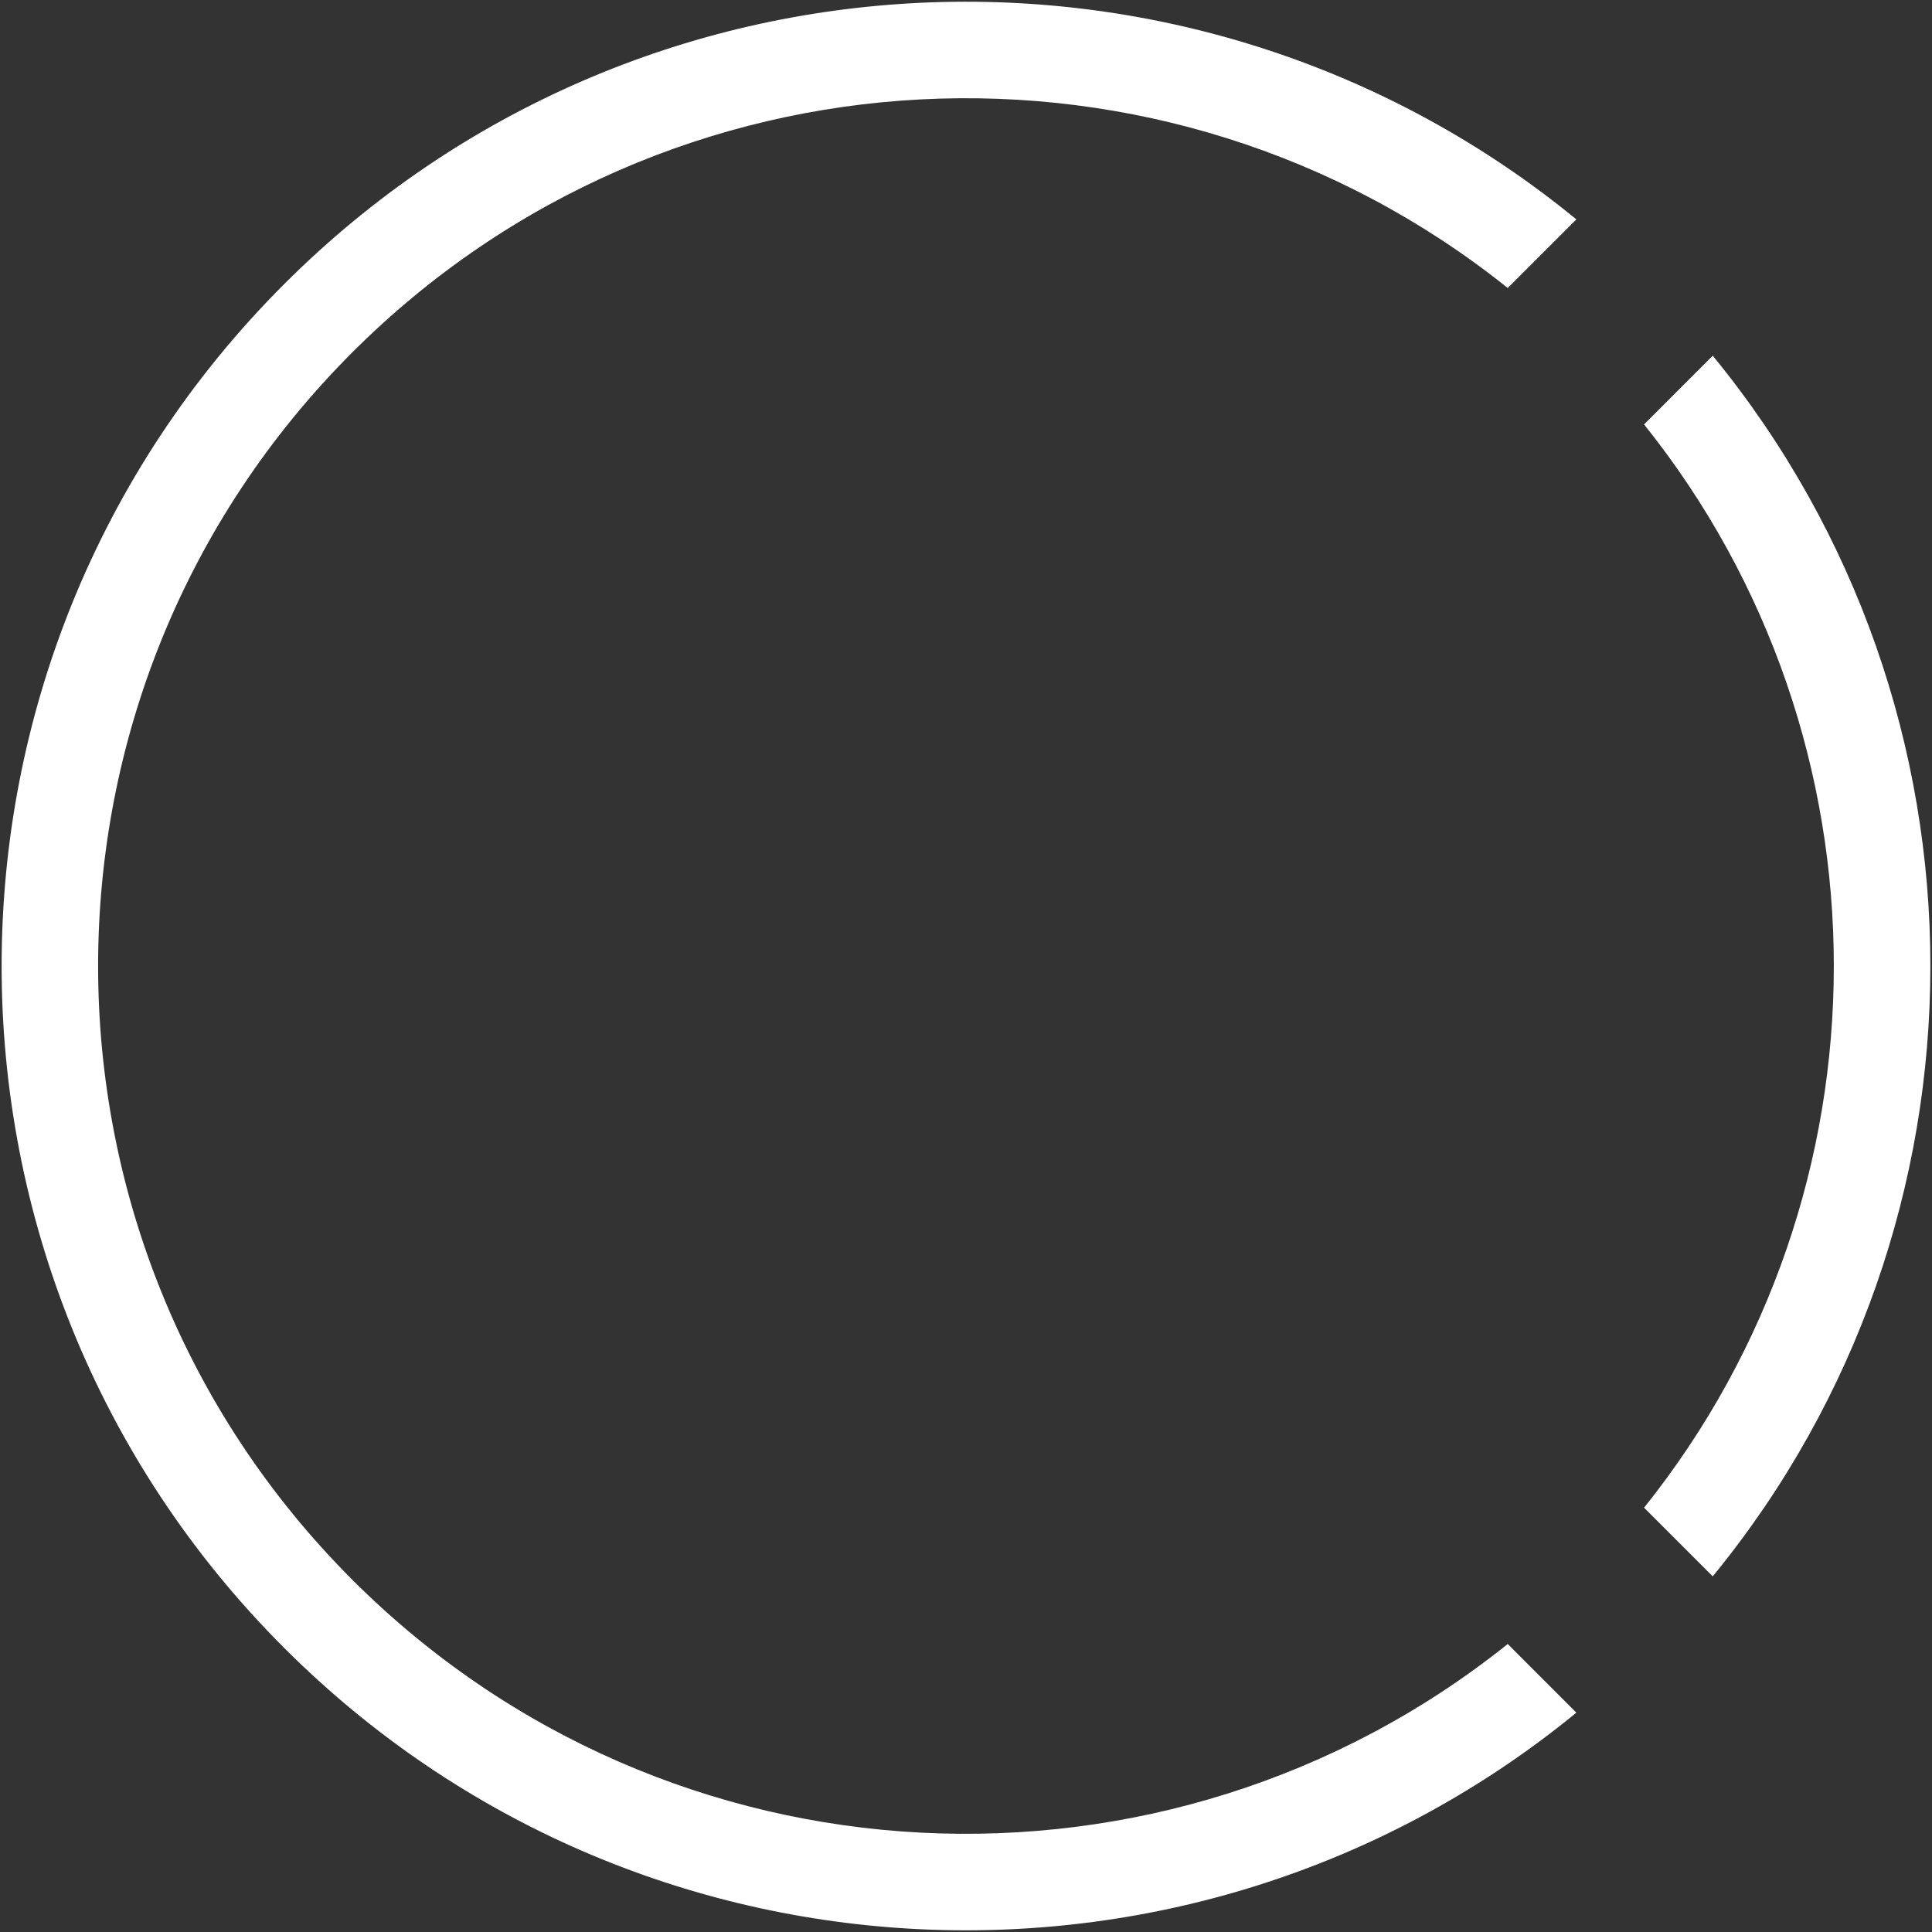 <?xml version="1.0" standalone="no"?>
<!DOCTYPE svg PUBLIC "-//W3C//DTD SVG 1.1//EN" "http://www.w3.org/Graphics/SVG/1.1/DTD/svg11.dtd">
<!--Generator: Xara Xtreme (www.xara.com), SVG filter version: 1.0.0.13-->
<svg stroke-width="0.501" stroke-linejoin="bevel" fill-rule="evenodd" xmlns:xlink="http://www.w3.org/1999/xlink" xmlns="http://www.w3.org/2000/svg" version="1.1" overflow="visible" width="90pt" height="90pt" viewBox="0 0 90 90">
 <rect x="0" y="0" width="90" height="90" fill="#333333" stroke="none"/>
 <g id="Document" fill="none" stroke="black" font-family="Times New Roman" font-size="16" transform="scale(1 -1)">
  <g id="Spread" transform="translate(0 -90)">
   <g id="MouseOff">
    <g id="Group" fill="#ffffff" fill-rule="nonzero" stroke="none">
     <path d="M 76.587,70.228 C 88.373,55.514 88.373,34.483 76.587,19.766 L 79.786,16.567 C 93.304,33.067 93.304,56.93 79.786,73.43 L 76.587,70.228 Z" marker-start="none" marker-end="none"/>
     <path d="M 70.236,13.416 C 54.36,0.703 31.126,1.698 16.412,16.409 C 0.623,32.199 0.623,57.798 16.412,73.585 C 31.126,88.3 54.36,89.296 70.236,76.584 L 73.433,79.78 C 55.786,94.238 29.707,93.236 13.235,76.763 C -4.311,59.22 -4.311,30.777 13.235,13.236 C 29.707,-3.236 55.786,-4.241 73.433,10.217 L 70.236,13.416 Z" marker-start="none" marker-end="none"/>
    </g>
   </g>
   <g id="MouseOver" display="none"/>
  </g>
 </g>
</svg>
